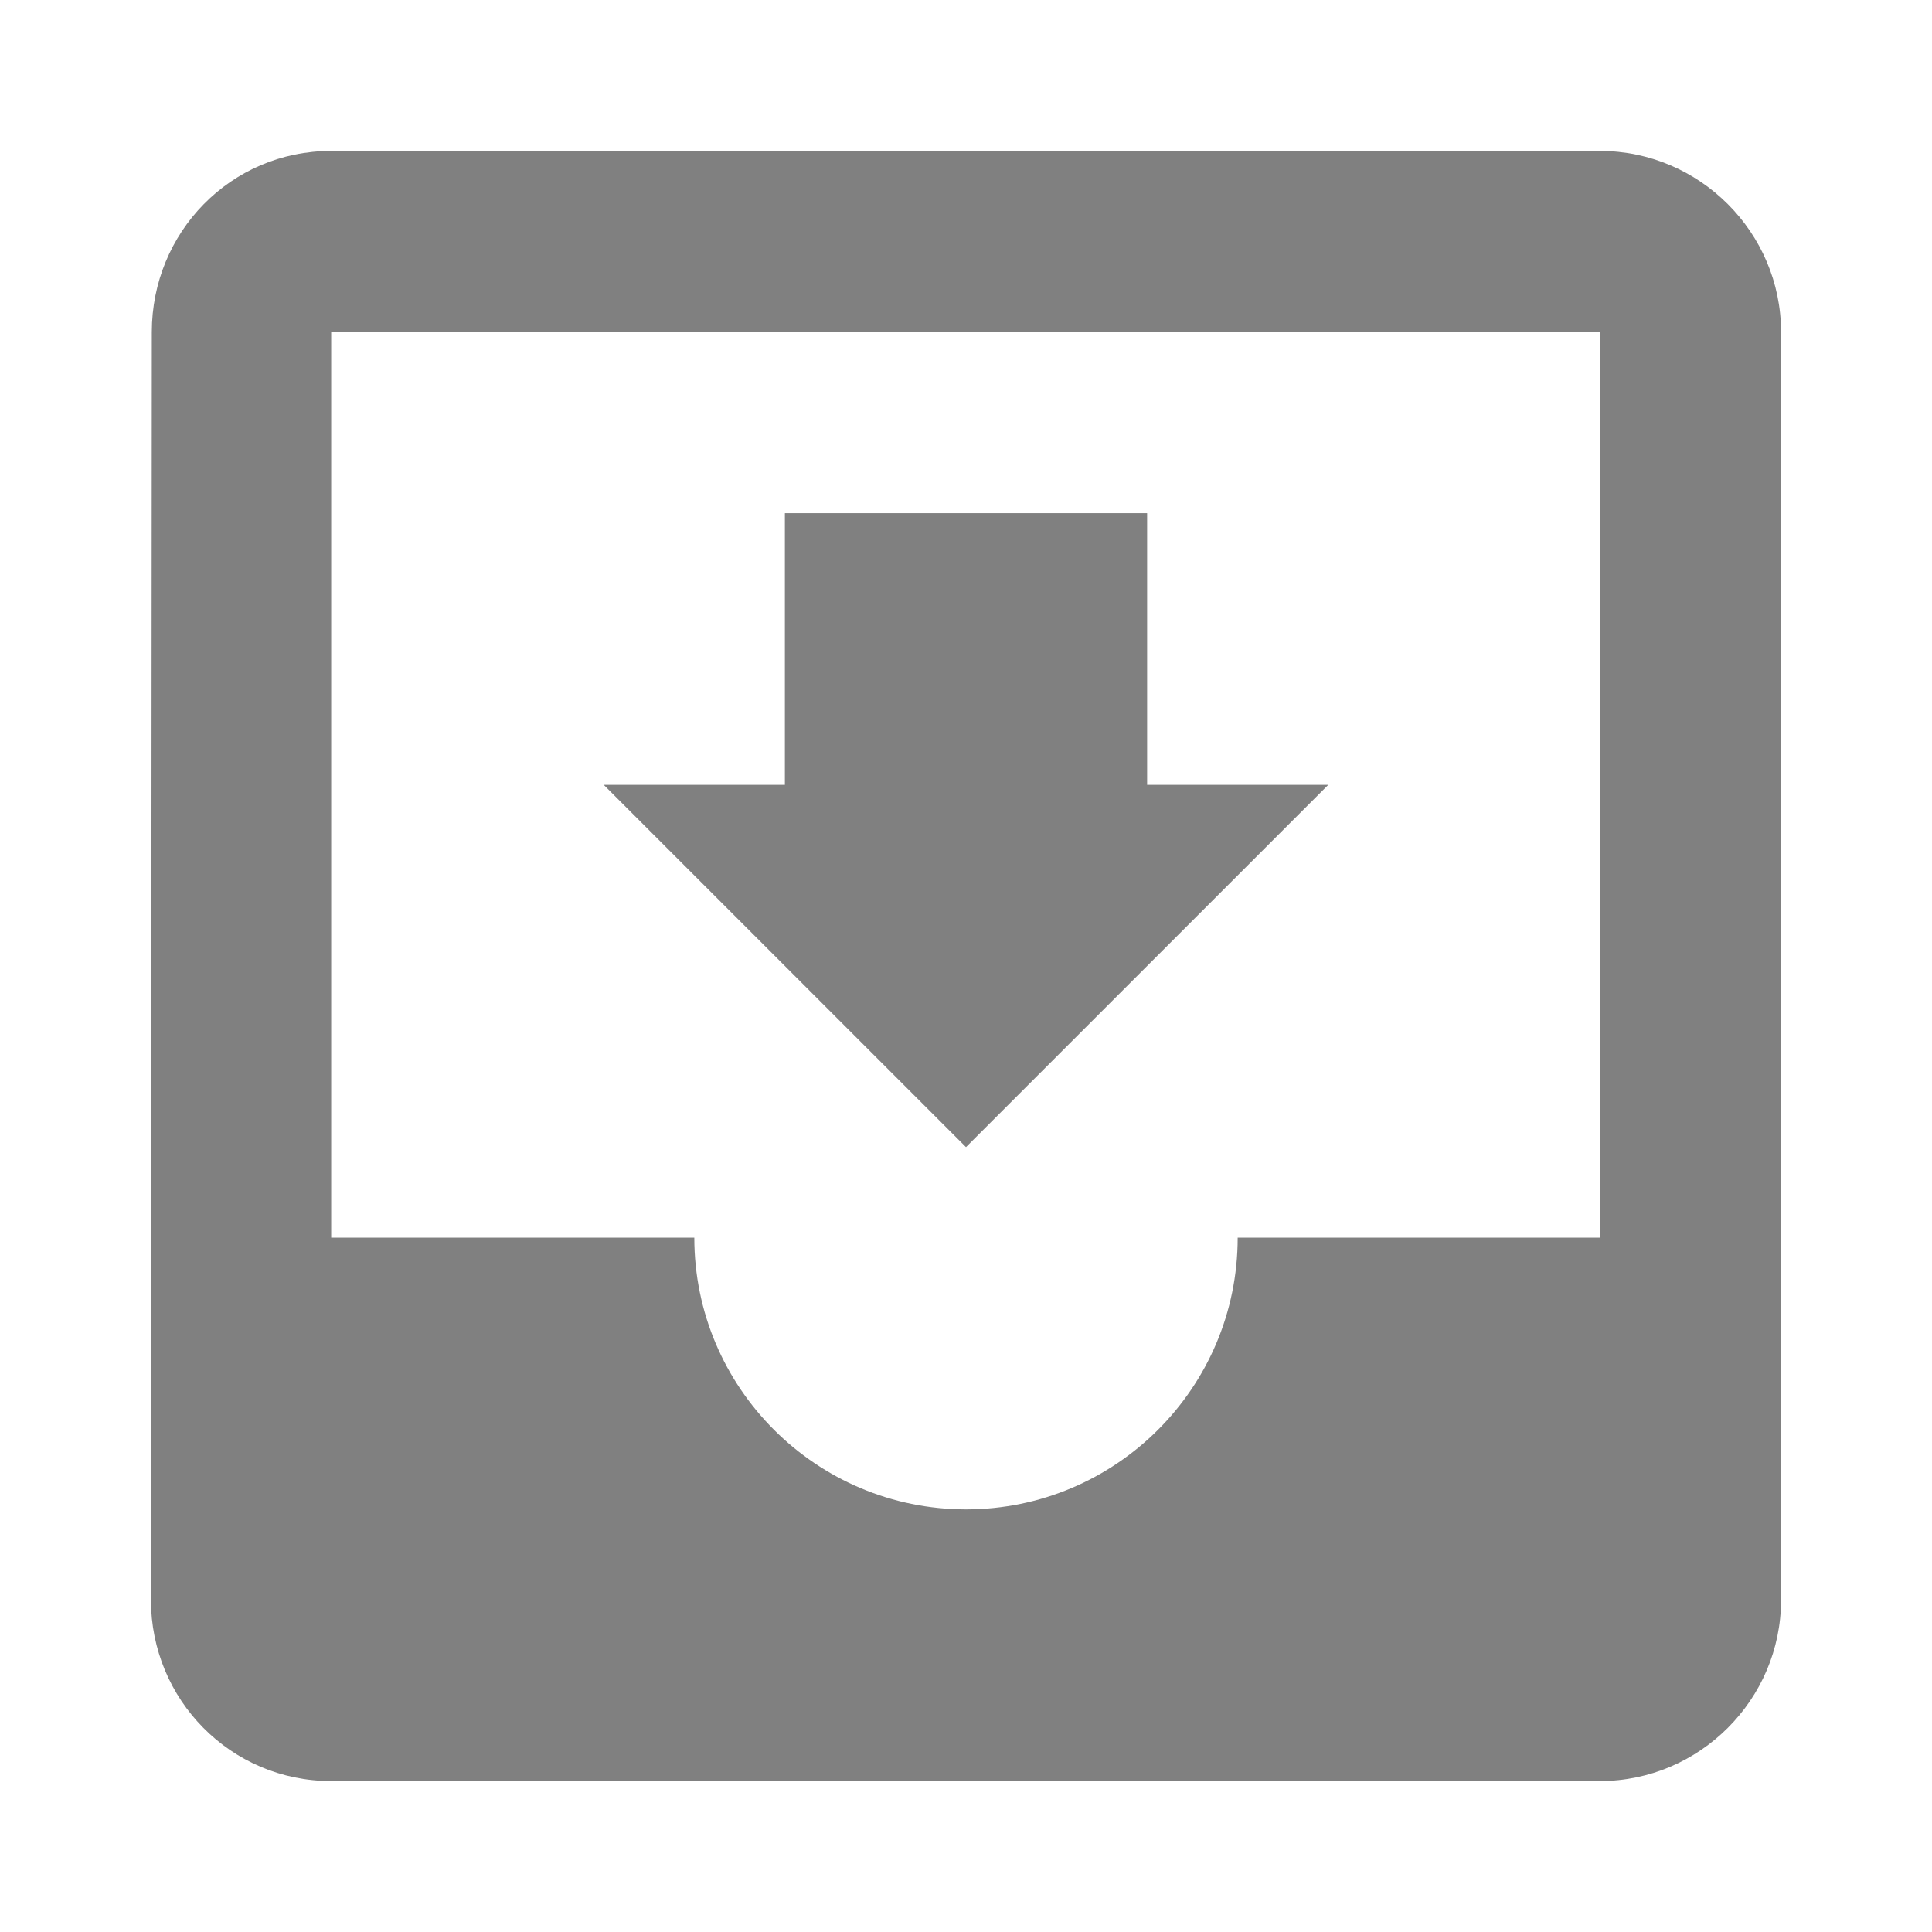 <?xml version="1.0" encoding="utf-8"?>
<!DOCTYPE svg PUBLIC "-//W3C//DTD SVG 1.1//EN" "http://www.w3.org/Graphics/SVG/1.1/DTD/svg11.dtd">
<svg xmlns="http://www.w3.org/2000/svg" xmlns:xlink="http://www.w3.org/1999/xlink" version="1.1" baseProfile="full" viewBox="0 0 64.00 64.00" enable-background="new 0 0 64.00 64.00" xml:space="preserve">
	<path fill="#808080" d="M 53,5L 10.971,5C 7.64,5 5.029,7.7 5.029,11L 5,53C 5,56.299 7.64,59 10.971,59L 53,59C 56.299,59 59,56.299 59,53L 59,11C 59,7.7 56.299,5 53,5 Z M 53,41L 41,41C 41,45.981 36.951,50 32,50C 27.05,50 23,45.981 23,41L 10.971,41L 10.971,11L 53,11L 53,41 Z M 44,26L 38,26L 38,17L 26,17L 26,26L 20,26L 32,38L 44,26 Z "/>
</svg>
